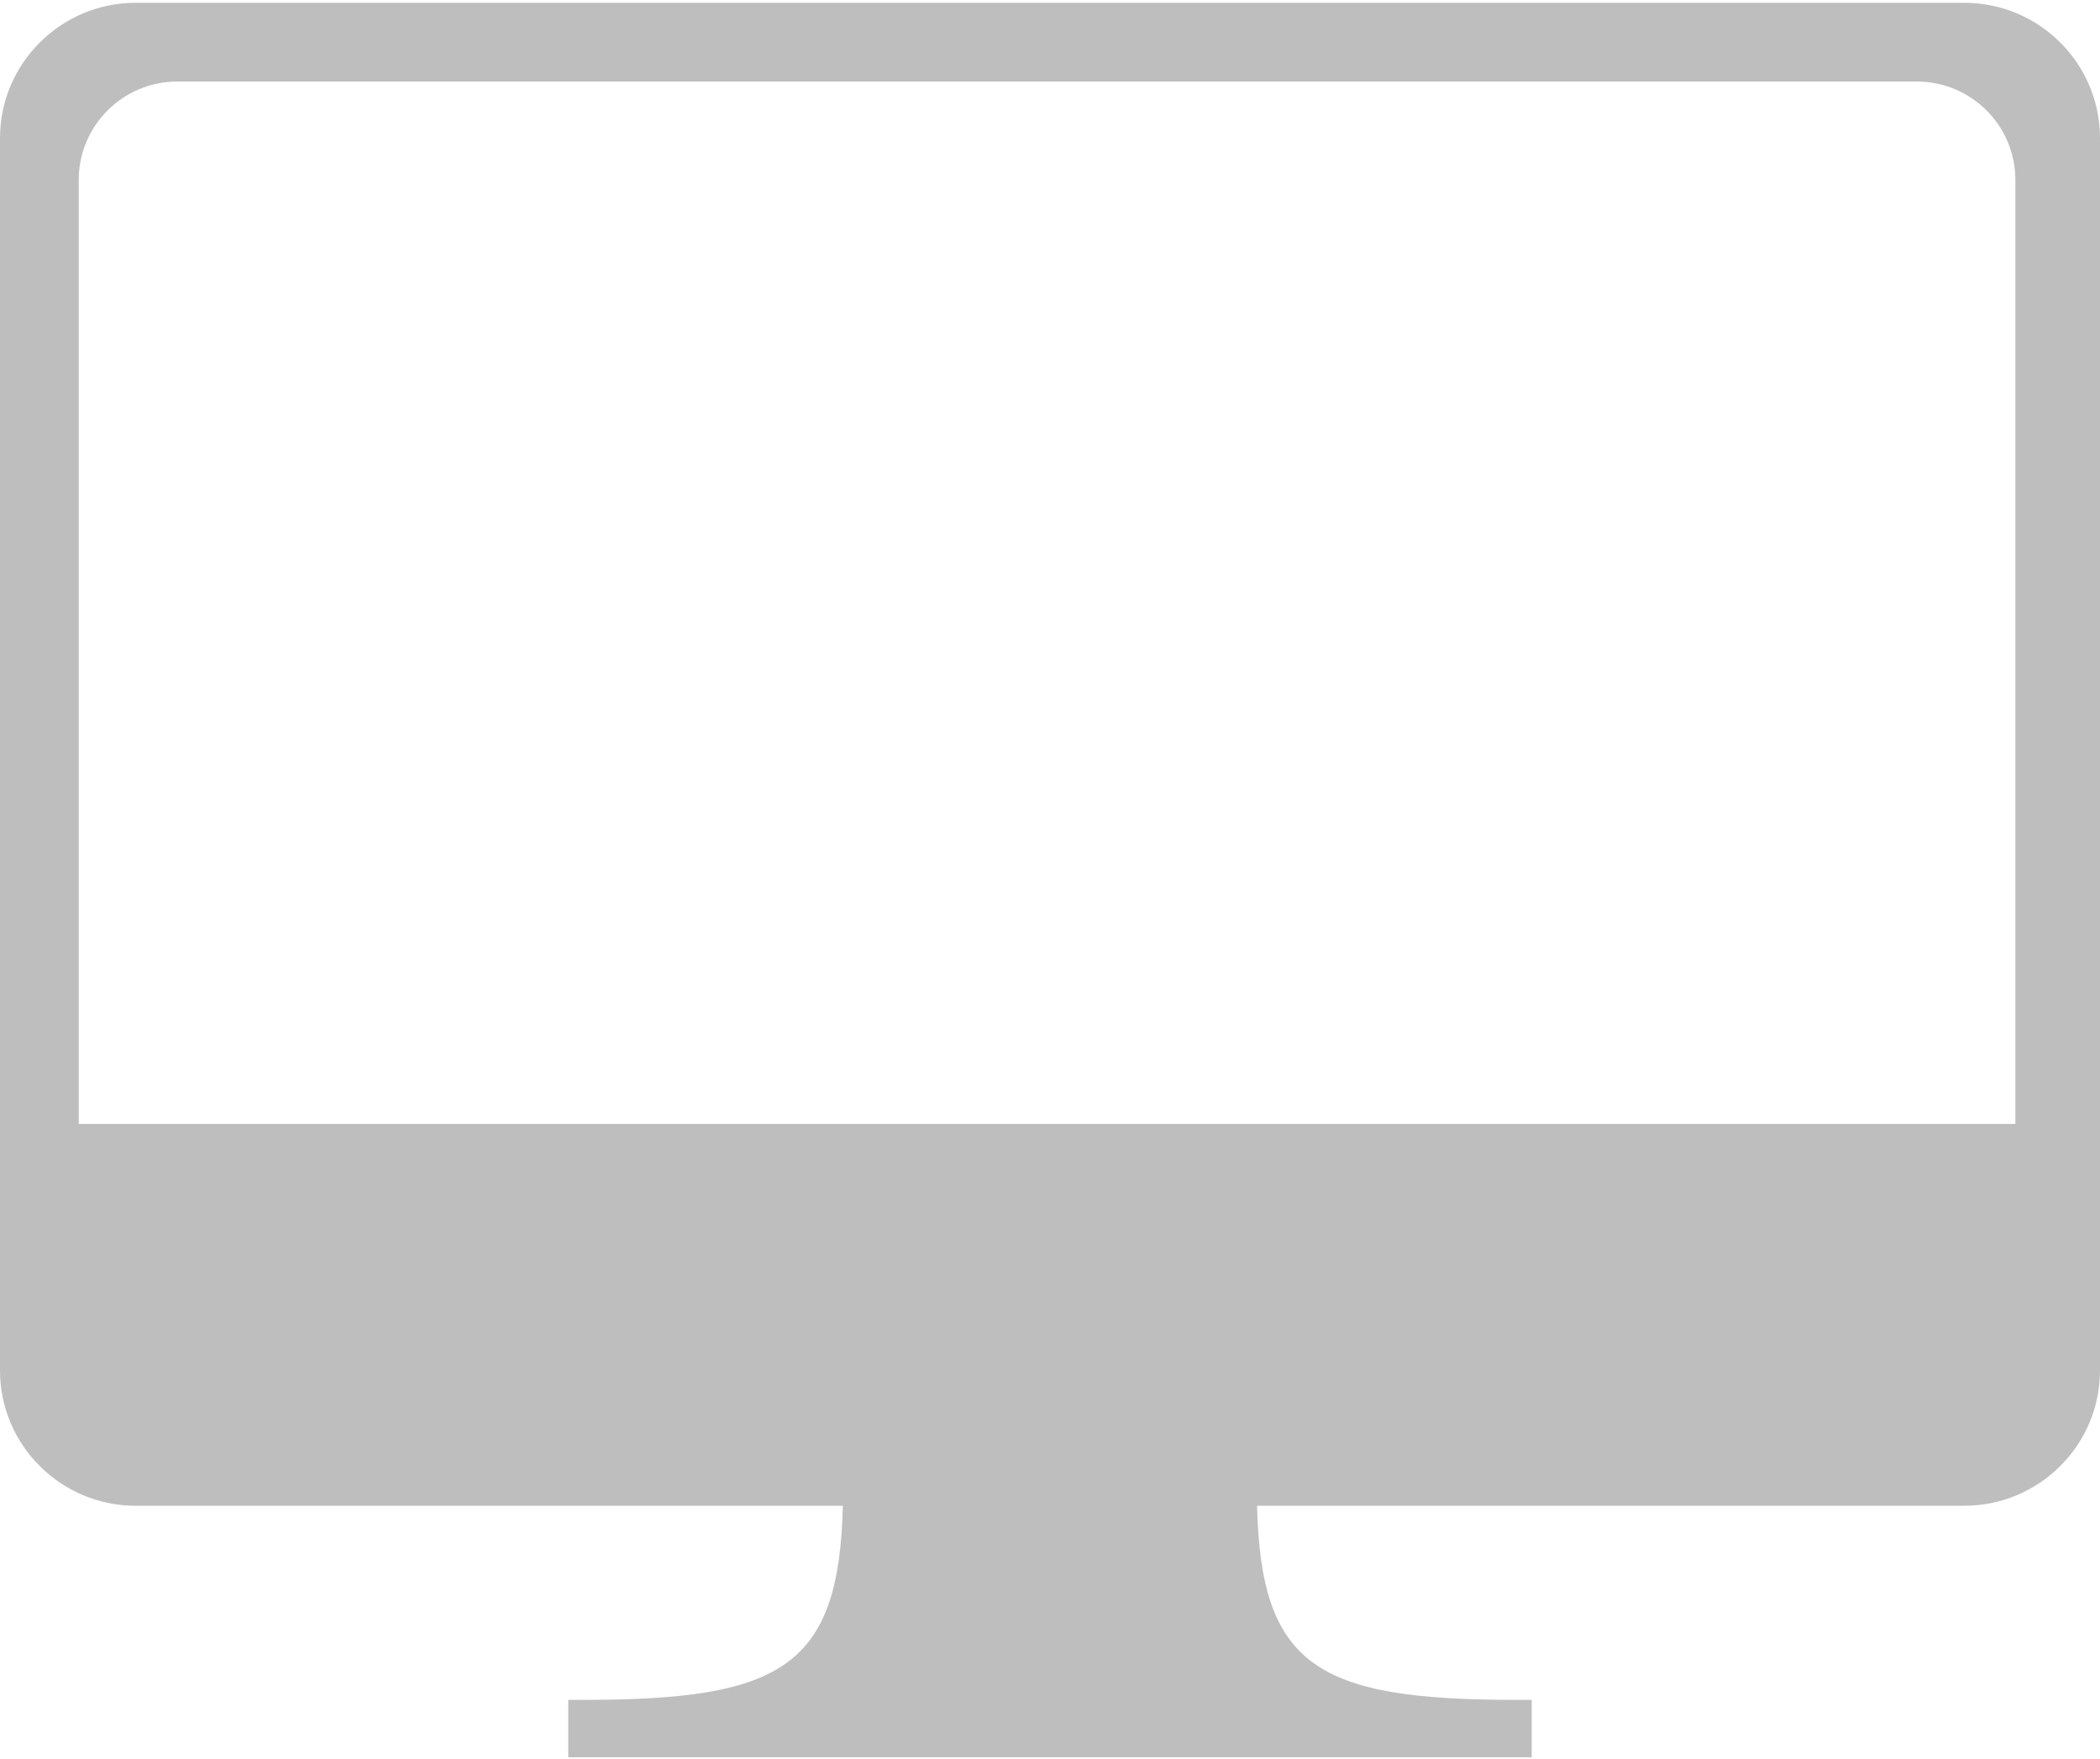 <?xml version="1.0" encoding="UTF-8" standalone="no"?>
<svg width="80px" height="67px" viewBox="0 0 80 67" version="1.1" xmlns="http://www.w3.org/2000/svg" xmlns:xlink="http://www.w3.org/1999/xlink" xmlns:sketch="http://www.bohemiancoding.com/sketch/ns">
    <!-- Generator: Sketch 3.4.2 (15855) - http://www.bohemiancoding.com/sketch -->
    <title>installed</title>
    <desc>Created with Sketch.</desc>
    <defs></defs>
    <g id="Page-1" stroke="none" stroke-width="1" fill="none" fill-rule="evenodd" sketch:type="MSPage">
        <g id="Artboard" sketch:type="MSArtboardGroup" fill="#BFBEBF">
            <path d="M5.17,0.106 C2.319,0.106 0,2.419 0,5.262 L0,52.205 C0,55.05 2.319,57.361 5.17,57.361 L32.108,57.361 C31.964,63.476 29.801,64.755 22.26,64.755 L21.648,64.755 L21.648,66.942 L58.35,66.942 L58.35,64.755 L57.737,64.755 C50.196,64.755 48.032,63.476 47.889,57.361 L74.828,57.361 C77.681,57.361 80,55.05 80,52.205 L80,5.262 C80,2.419 77.681,0.106 74.828,0.106 L5.17,0.106 Z M76.776,42.815 L3,42.815 L3,6.849 C3,4.786 4.684,3.106 6.754,3.106 L73.021,3.106 C75.092,3.106 76.776,4.786 76.776,6.849 L76.776,42.815 L76.776,42.815 Z" id="installed" sketch:type="MSShapeGroup"></path>
        </g>
    </g>
</svg>